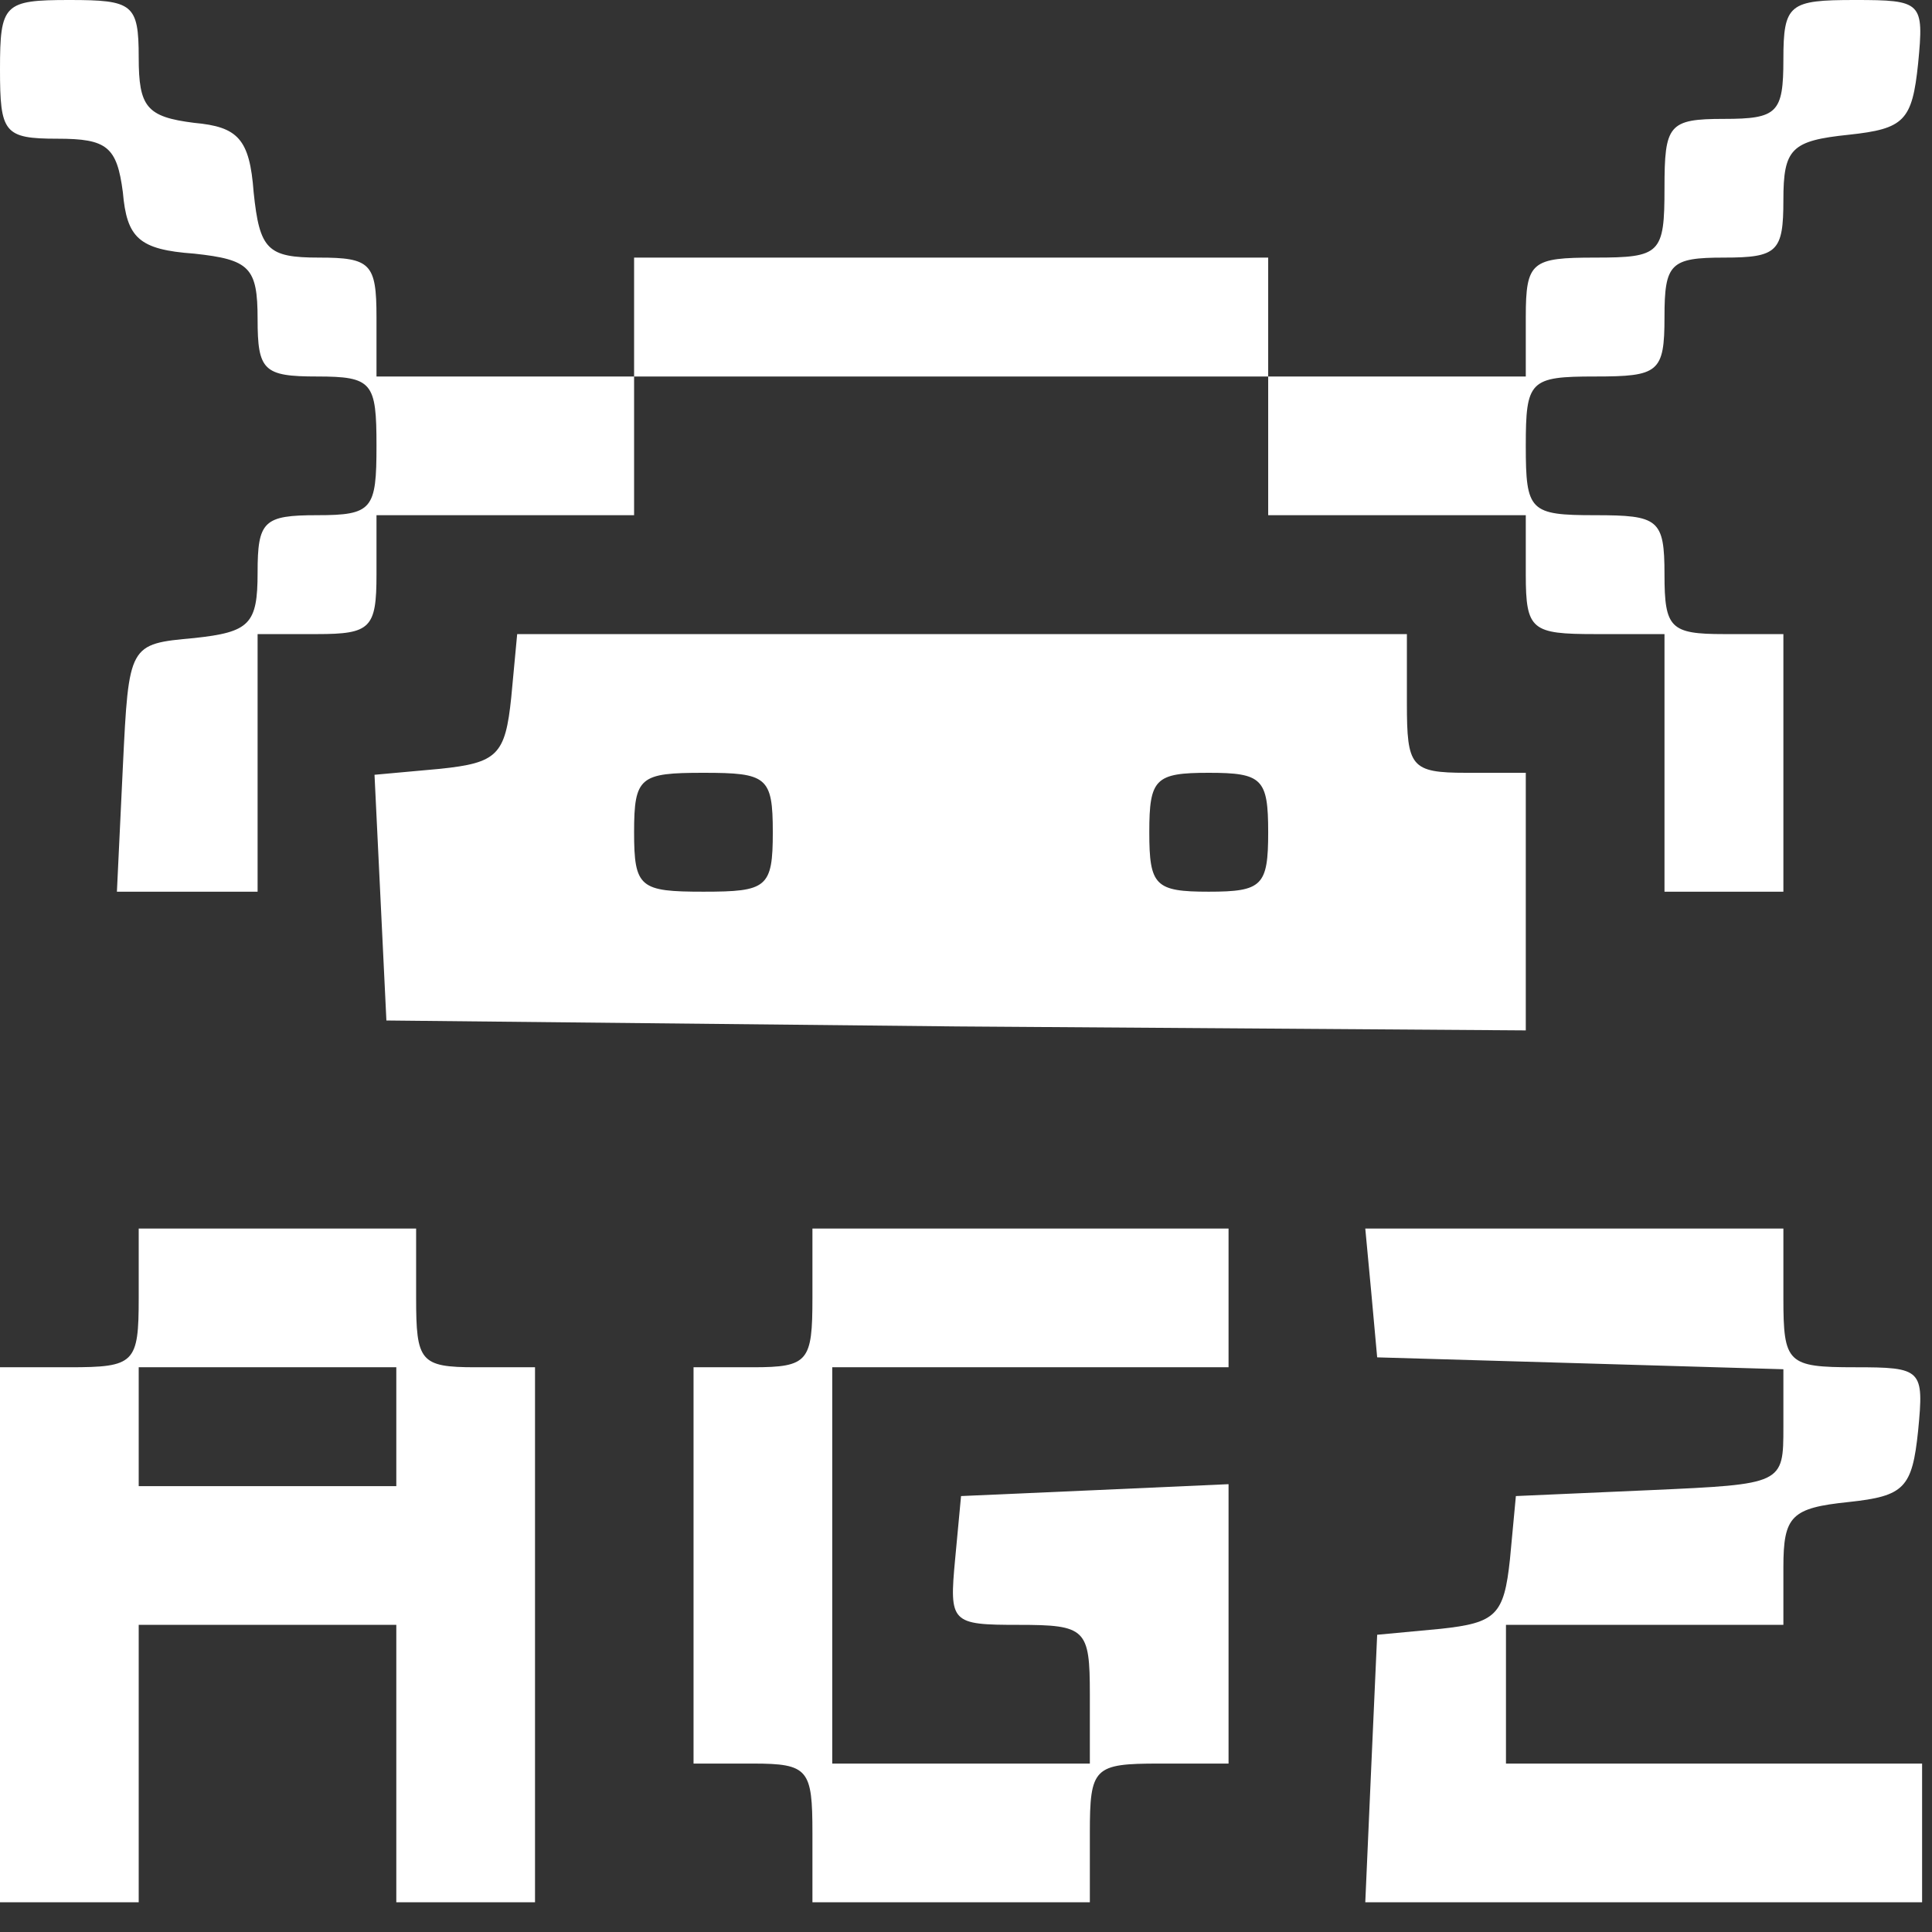 <svg width="39" height="39" viewBox="0 0 39 39" fill="none" xmlns="http://www.w3.org/2000/svg">
<rect x="0" y="0" width="39" height="39" fill="#333333" stroke="none"/>
<path d="M0 1.4C0 2.68 0.08 2.8 1.16 2.8C2.16 2.8 2.36 2.96 2.48 3.88C2.56 4.8 2.8 5.04 3.92 5.12C5.04 5.24 5.2 5.4 5.2 6.44C5.2 7.48 5.32 7.6 6.4 7.6C7.52 7.6 7.6 7.72 7.6 9C7.6 10.28 7.52 10.4 6.4 10.4C5.32 10.4 5.2 10.52 5.2 11.56C5.2 12.6 5.04 12.76 3.92 12.88C2.6 13 2.6 13 2.48 15.48L2.36 18H3.8H5.2V15.4V12.8H6.4C7.48 12.8 7.6 12.68 7.6 11.6V10.4H10.2H12.8V9V7.6H19.2H25.6V9V10.4H28.2H30.8V11.6C30.8 12.72 30.92 12.8 32.2 12.8H33.6V15.4V18H34.8H36V15.4V12.8H34.8C33.72 12.8 33.6 12.68 33.6 11.6C33.6 10.48 33.48 10.4 32.2 10.4C30.88 10.4 30.8 10.32 30.8 9C30.8 7.68 30.88 7.6 32.2 7.6C33.48 7.6 33.6 7.52 33.6 6.4C33.6 5.32 33.72 5.2 34.8 5.2C35.88 5.2 36 5.08 36 4.04C36 3 36.16 2.84 37.32 2.72C38.44 2.6 38.6 2.44 38.72 1.28C38.84 0.04 38.8 4.02331e-07 37.44 4.02331e-07C36.12 4.02331e-07 36 0.08 36 1.2C36 2.28 35.88 2.4 34.8 2.4C33.68 2.4 33.6 2.52 33.6 3.8C33.6 5.12 33.52 5.2 32.2 5.2C30.92 5.2 30.8 5.28 30.8 6.4V7.6H28.2H25.6V6.4V5.2H19.2H12.8V6.4V7.6H10.2H7.6V6.4C7.6 5.32 7.48 5.2 6.44 5.2C5.4 5.2 5.24 5.04 5.12 3.88C5.04 2.8 4.8 2.56 3.92 2.48C2.96 2.36 2.8 2.16 2.8 1.16C2.8 0.08 2.68 4.02331e-07 1.4 4.02331e-07C0.08 4.02331e-07 0 0.08 0 1.4Z" fill="white"/>
<path d="M10.32 14.08C10.2 15.24 10.04 15.4 8.88 15.52L7.56 15.64L7.68 18.12L7.8 20.6L19.32 20.72L30.8 20.8V18.2V15.6H29.6C28.48 15.6 28.4 15.48 28.4 14.2V12.8H19.44H10.44L10.32 14.08ZM15.6 16.8C15.6 17.92 15.48 18 14.2 18C12.92 18 12.8 17.92 12.8 16.8C12.8 15.68 12.92 15.6 14.2 15.6C15.48 15.6 15.6 15.68 15.6 16.8ZM25.6 16.8C25.6 17.88 25.48 18 24.4 18C23.32 18 23.2 17.88 23.2 16.8C23.2 15.72 23.32 15.6 24.4 15.6C25.48 15.6 25.6 15.72 25.6 16.8Z" fill="white"/>
<path d="M2.8 26.2C2.8 27.52 2.72 27.6 1.4 27.6H0V33V38.4H1.4H2.8V35.6V32.8H5.4H8V35.6V38.4H9.4H10.8V33V27.6H9.6C8.48 27.6 8.4 27.48 8.4 26.2V24.8H5.6H2.8V26.2ZM8 28.8V30H5.4H2.8V28.8V27.6H5.4H8V28.8Z" fill="white"/>
<path d="M16.4 26.2C16.4 27.48 16.32 27.6 15.2 27.6H14V31.6V35.6H15.2C16.32 35.6 16.4 35.72 16.4 37V38.4H19.2H22V37C22 35.68 22.08 35.6 23.4 35.6H24.8V32.8V29.96L22.12 30.08L19.4 30.2L19.28 31.48C19.16 32.76 19.2 32.8 20.56 32.8C21.92 32.8 22 32.88 22 34.2V35.6H19.4H16.8V31.6V27.6H20.8H24.8V26.2V24.8H20.6H16.4V26.2Z" fill="white"/>
<path d="M27.68 26.08L27.8 27.4L31.92 27.52L36 27.64V28.8C36 29.96 36 29.96 33.32 30.08L30.6 30.2L30.48 31.48C30.36 32.6 30.2 32.76 29.08 32.88L27.8 33L27.68 35.68L27.56 38.4H33.2H38.8V37V35.6H34.6H30.4V34.2V32.8H33.2H36V31.64C36 30.6 36.16 30.44 37.32 30.32C38.44 30.2 38.6 30.04 38.72 28.88C38.84 27.64 38.8 27.6 37.44 27.6C36.08 27.6 36 27.52 36 26.2V24.8H31.76H27.56L27.68 26.08Z" fill="white"/>
</svg>
